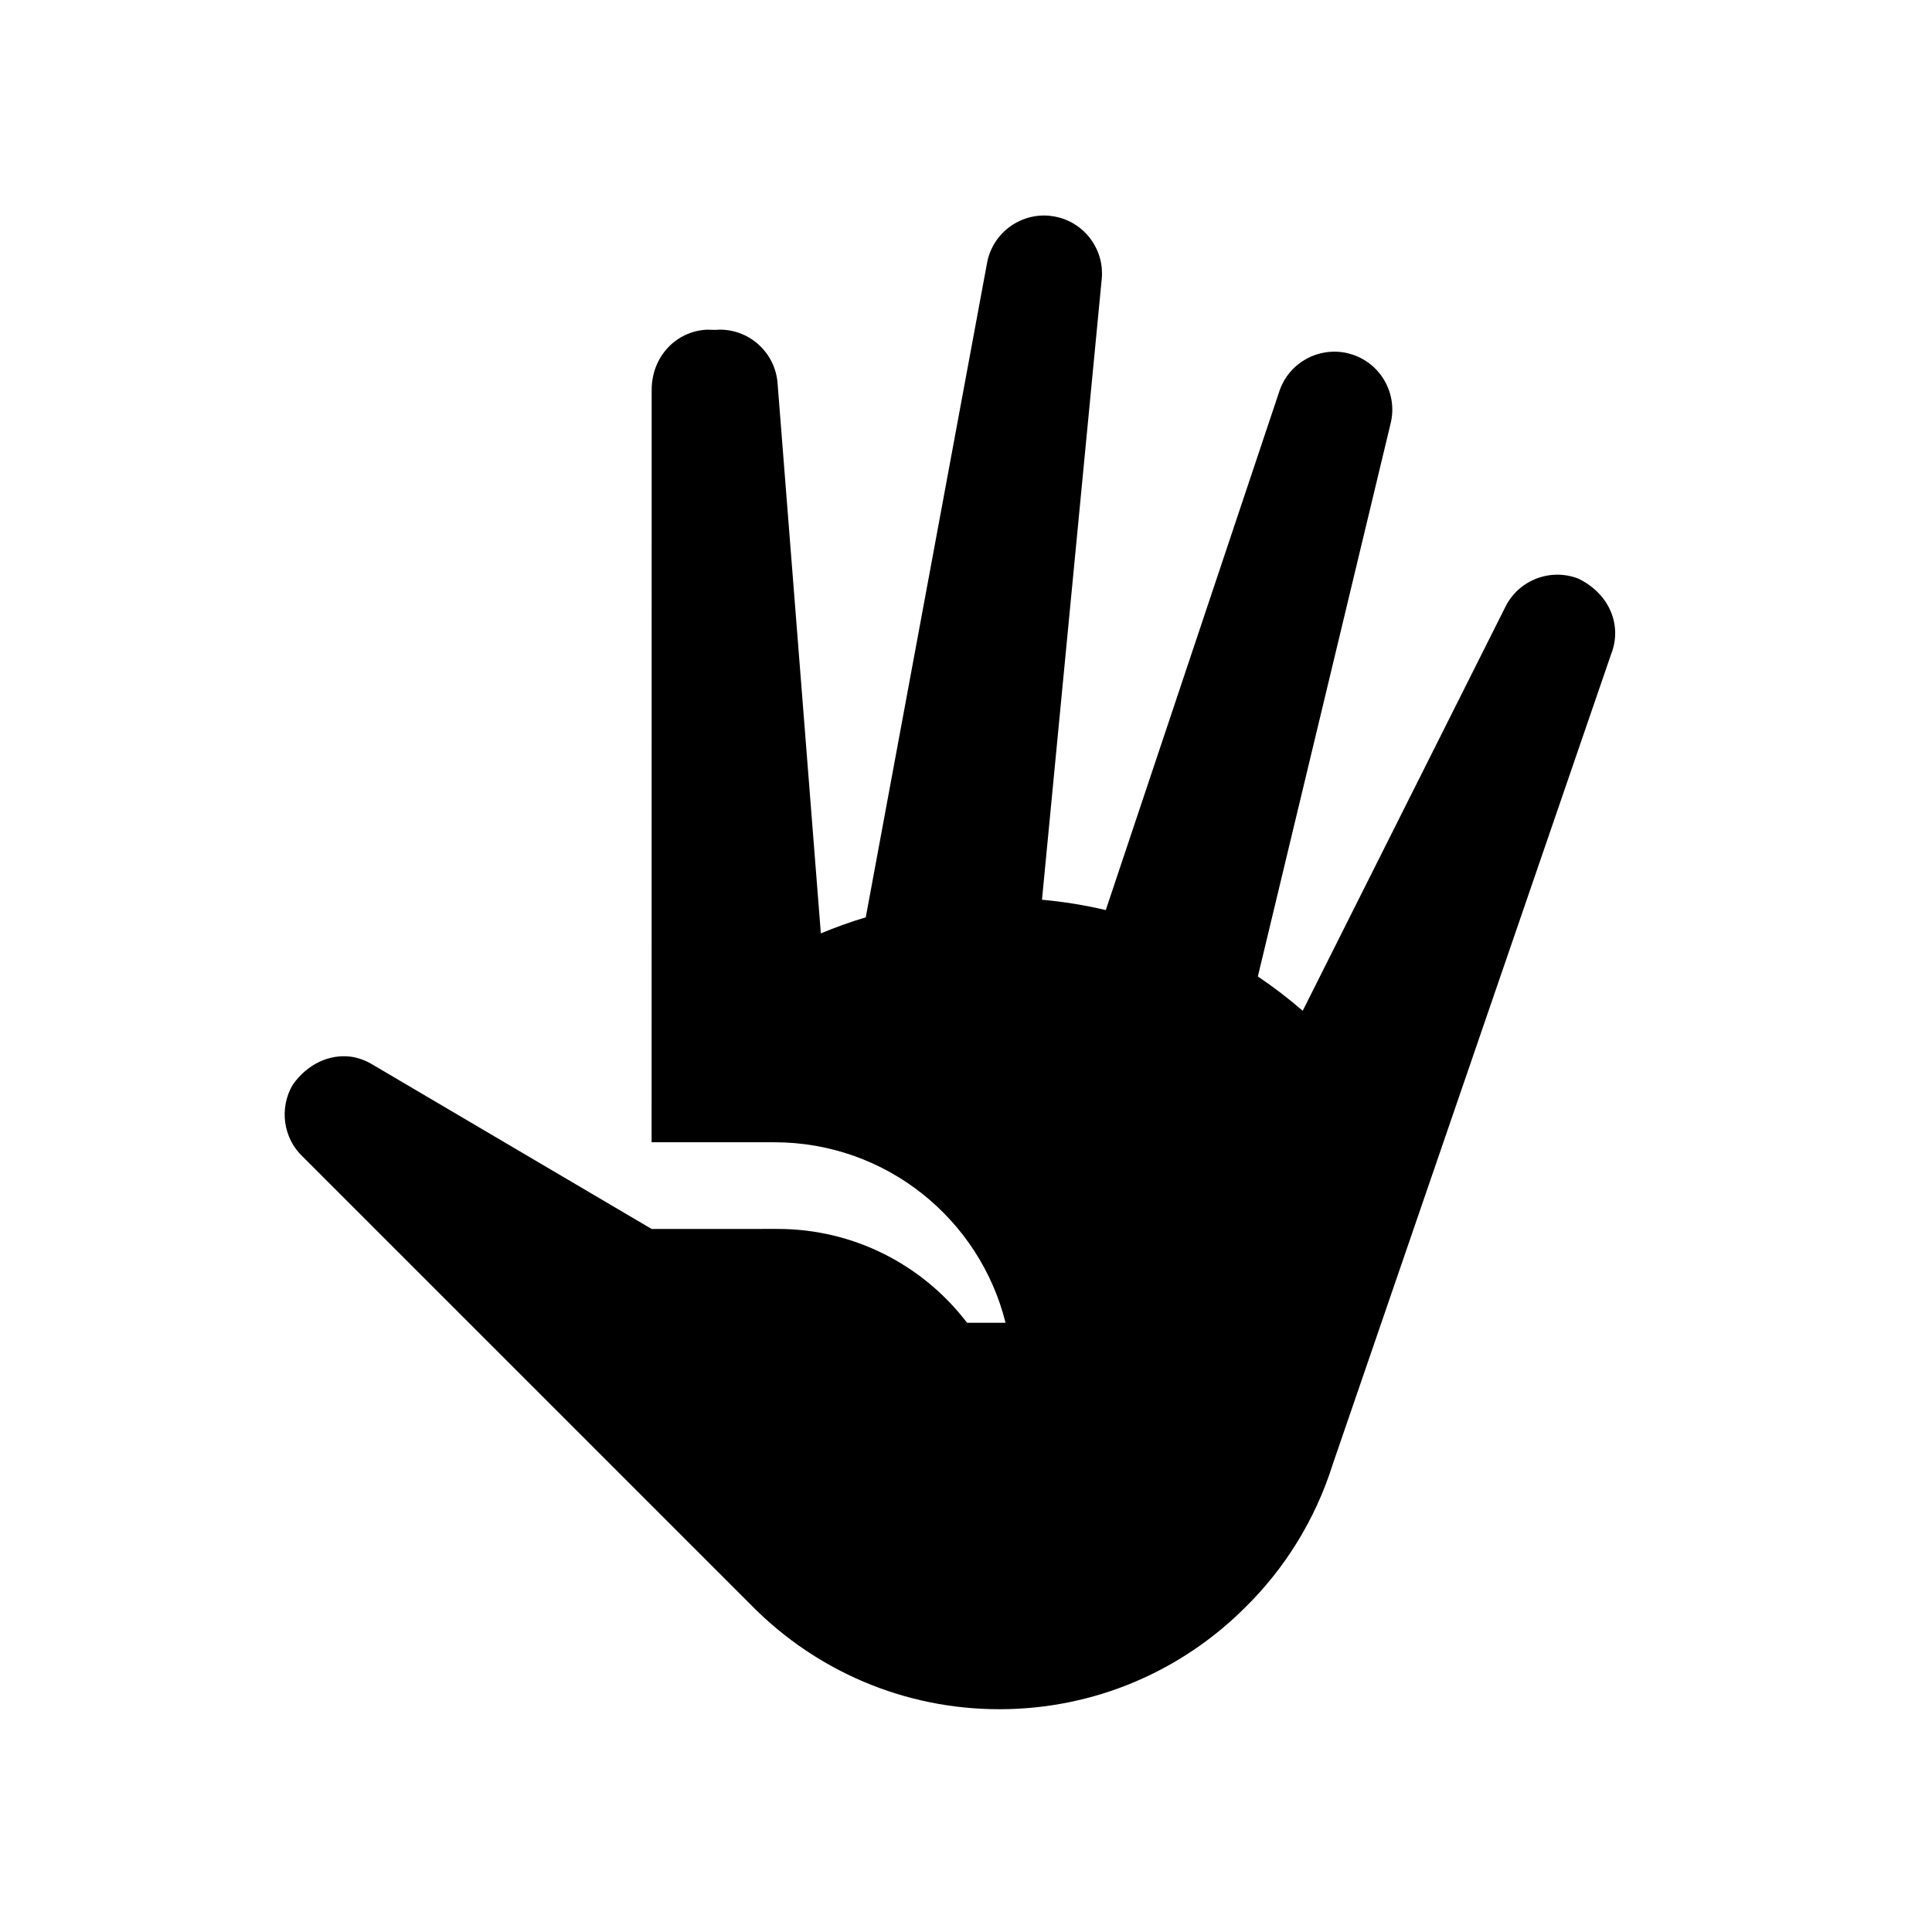 <svg xmlns="http://www.w3.org/2000/svg" xmlns:xlink="http://www.w3.org/1999/xlink" version="1.0" x="0px" y="0px" viewBox="0 0 100 100" enable-background="new 0 0 100 100" xml:space="preserve" width="100px" height="100px"><path d="M36.991,17.074l0.29-0.012c1.568,0.014,2.846,1.23,2.965,2.766l2.241,28.484c0.757-0.315,1.532-0.594,2.325-0.832  l6.278-33.871c0.285-1.541,1.706-2.587,3.237-2.44l0.259,0.037c1.542,0.285,2.589,1.705,2.439,3.237L53.933,46.57  c1.125,0.103,2.227,0.282,3.302,0.535l8.984-26.854c0.498-1.486,2.05-2.324,3.546-1.966l0.251,0.072  c1.488,0.498,2.326,2.049,1.966,3.546l-6.876,28.639c0.811,0.545,1.586,1.139,2.322,1.776L77.92,31.407  c0.699-1.403,2.354-2.017,3.785-1.453c1.643,0.806,2.257,2.459,1.691,3.892L68.985,75.784c-0.916,2.905-2.501,5.416-4.531,7.413  c-3.258,3.259-7.757,5.272-12.728,5.272c-4.97,0-9.471-2.016-12.729-5.272L15.675,59.875c-1.017-0.953-1.237-2.515-0.524-3.726  c0.775-1.103,1.925-1.594,3.003-1.456c0.383,0.053,0.756,0.188,1.104,0.395l14.469,8.522l6.518-0.001  c4.001,0,7.557,1.905,9.81,4.857h1.992c-1.337-5.366-6.188-9.343-11.968-9.343h-6.352l0.003-38.93  c-0.003-1.742,1.271-3.058,2.866-3.129L36.991,17.074L36.991,17.074z"/></svg>